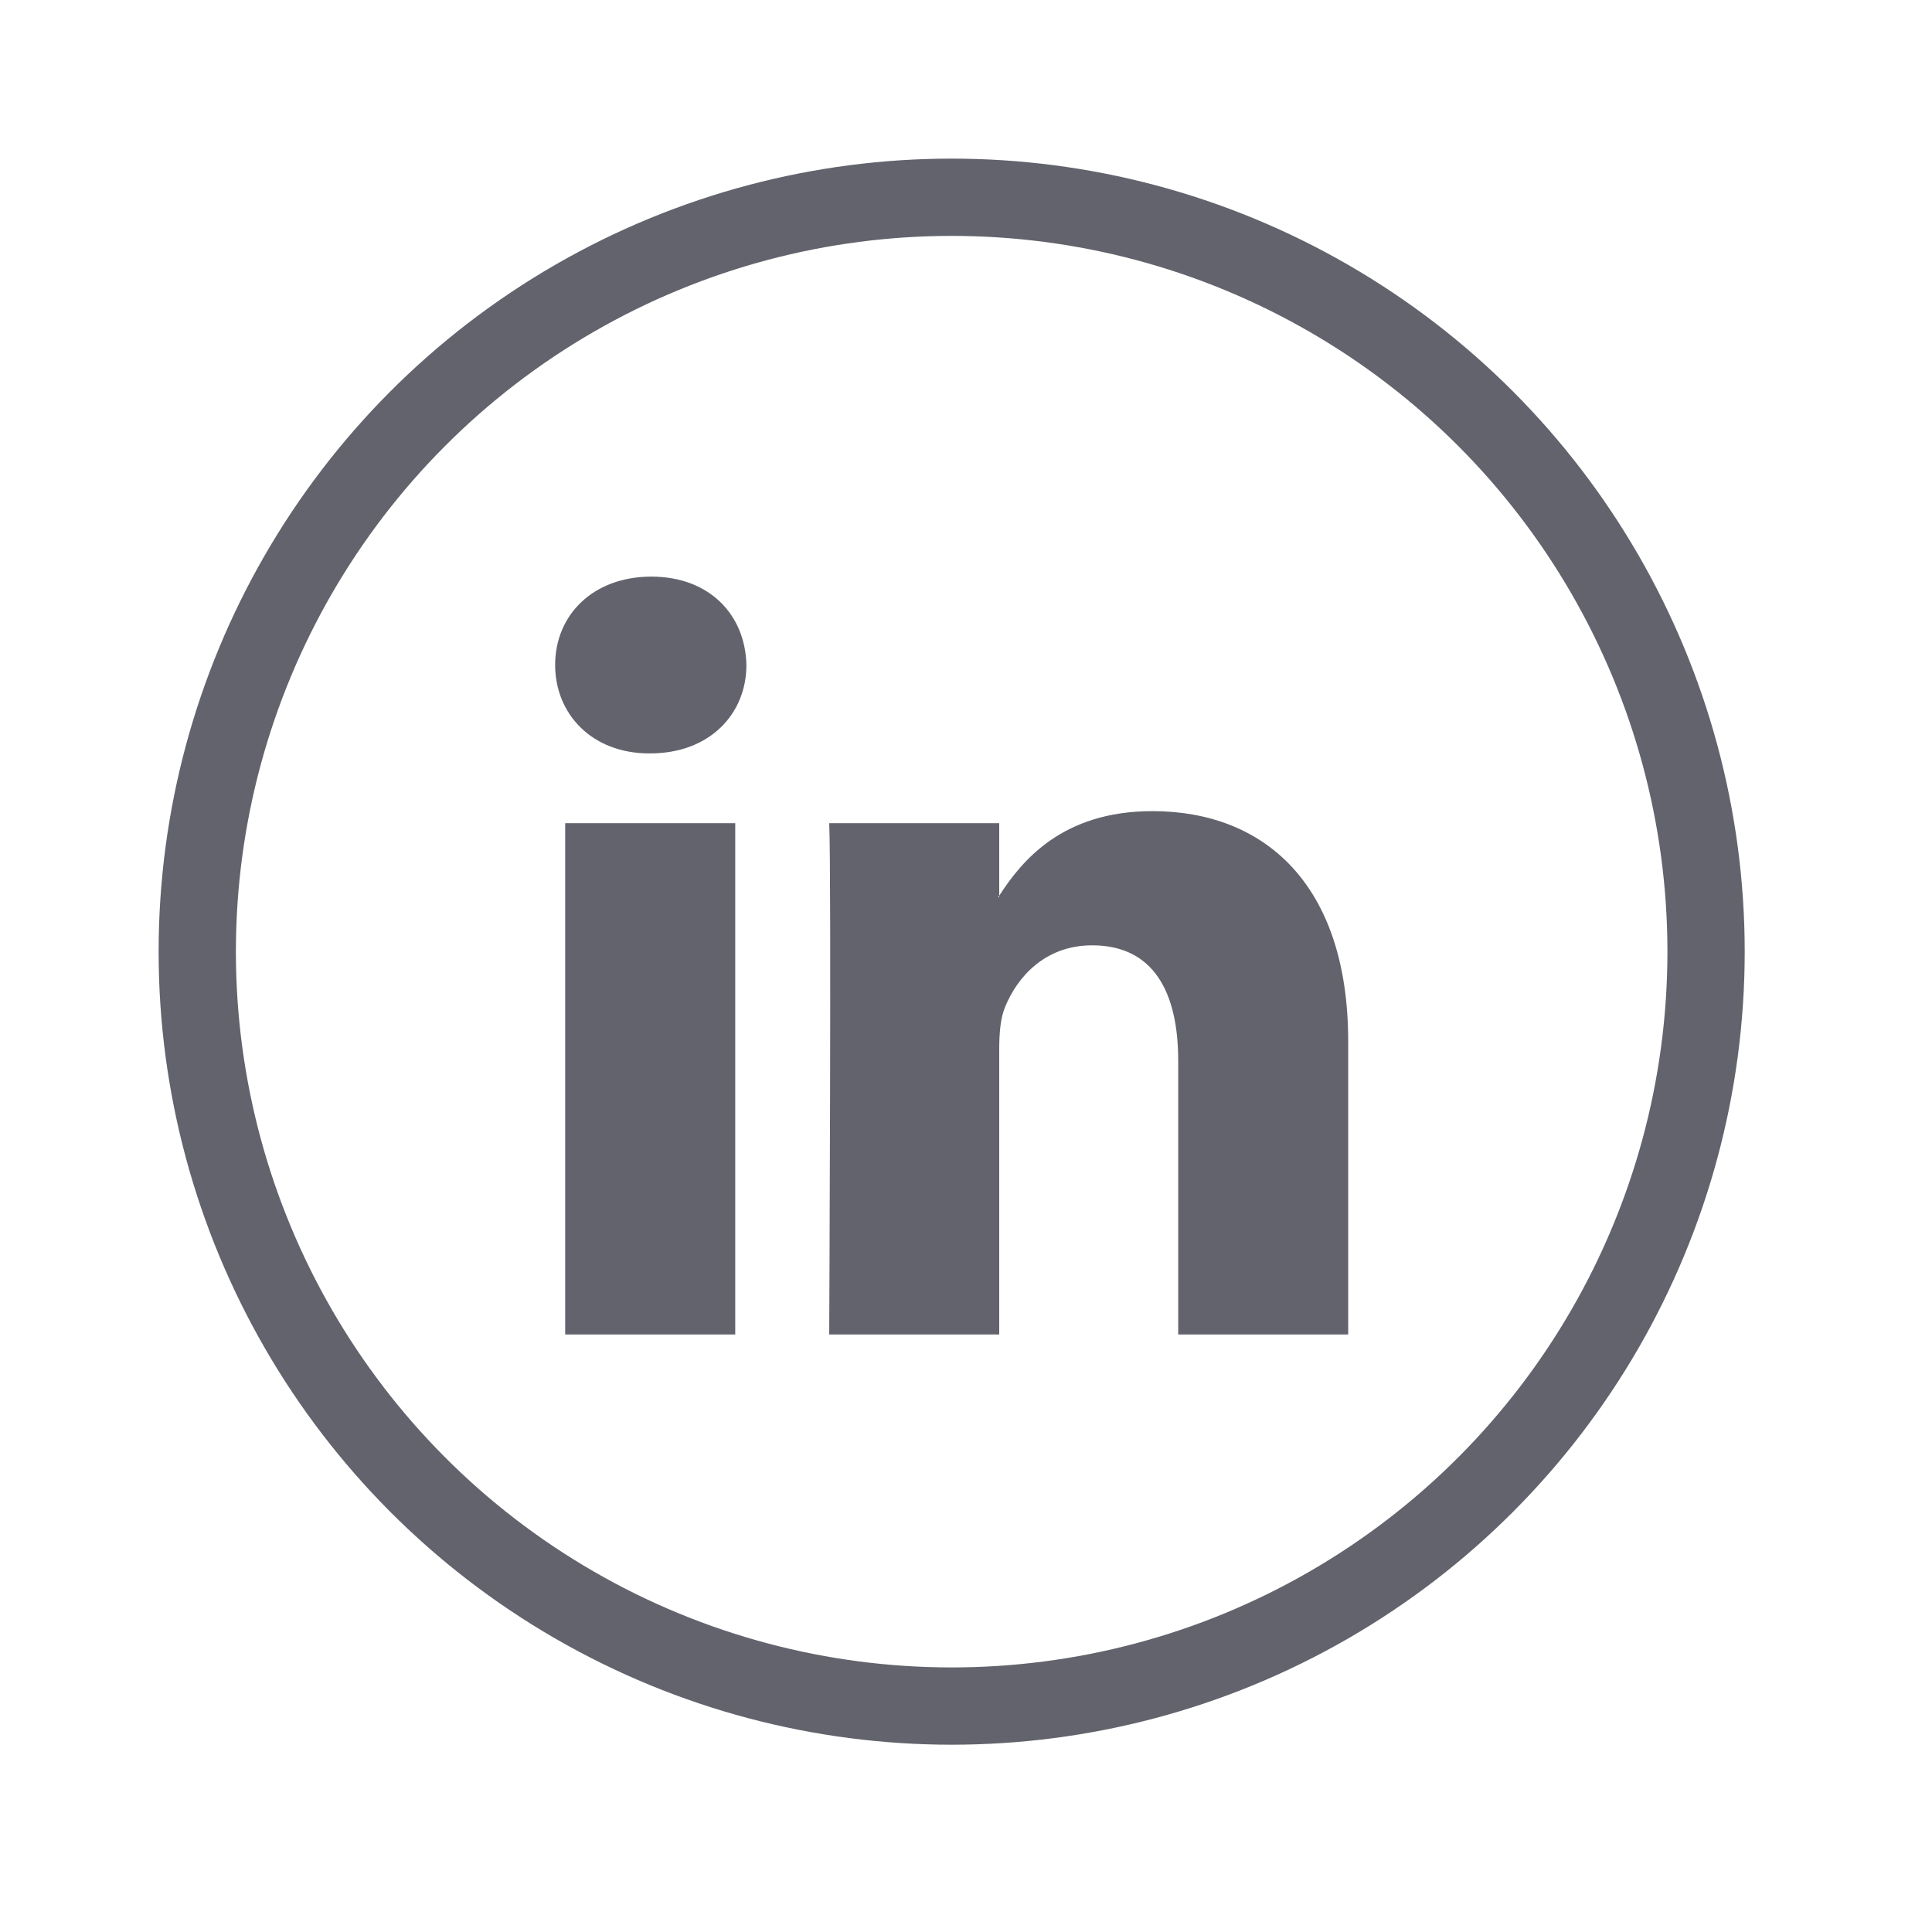<svg width="50" height="50" viewBox="0 0 50 50" fill="none" xmlns="http://www.w3.org/2000/svg">
<g id="icon / linkedin">
<path id="Vector" d="M34.891 26.948V34.536H30.492V27.455C30.492 25.678 29.856 24.465 28.264 24.465C27.049 24.465 26.324 25.282 26.006 26.074C25.891 26.357 25.86 26.751 25.86 27.145V34.536H21.46C21.46 34.536 21.519 22.546 21.46 21.304H25.86V23.178L25.831 23.221H25.86V23.18C26.445 22.277 27.488 20.992 29.825 20.992C32.719 20.992 34.891 22.884 34.891 26.948ZM16.856 14.923C15.352 14.923 14.367 15.912 14.367 17.209C14.367 18.482 15.323 19.498 16.799 19.498H16.828C18.363 19.498 19.317 18.48 19.317 17.209C19.288 15.912 18.363 14.923 16.856 14.923ZM14.627 34.536H19.028V21.304H14.627V34.536Z" fill="#62636C"/>
<circle id="Ellipse 13" cx="24.629" cy="24.629" r="19.524" stroke="#62636C" stroke-width="2"/>
</g>
</svg>
